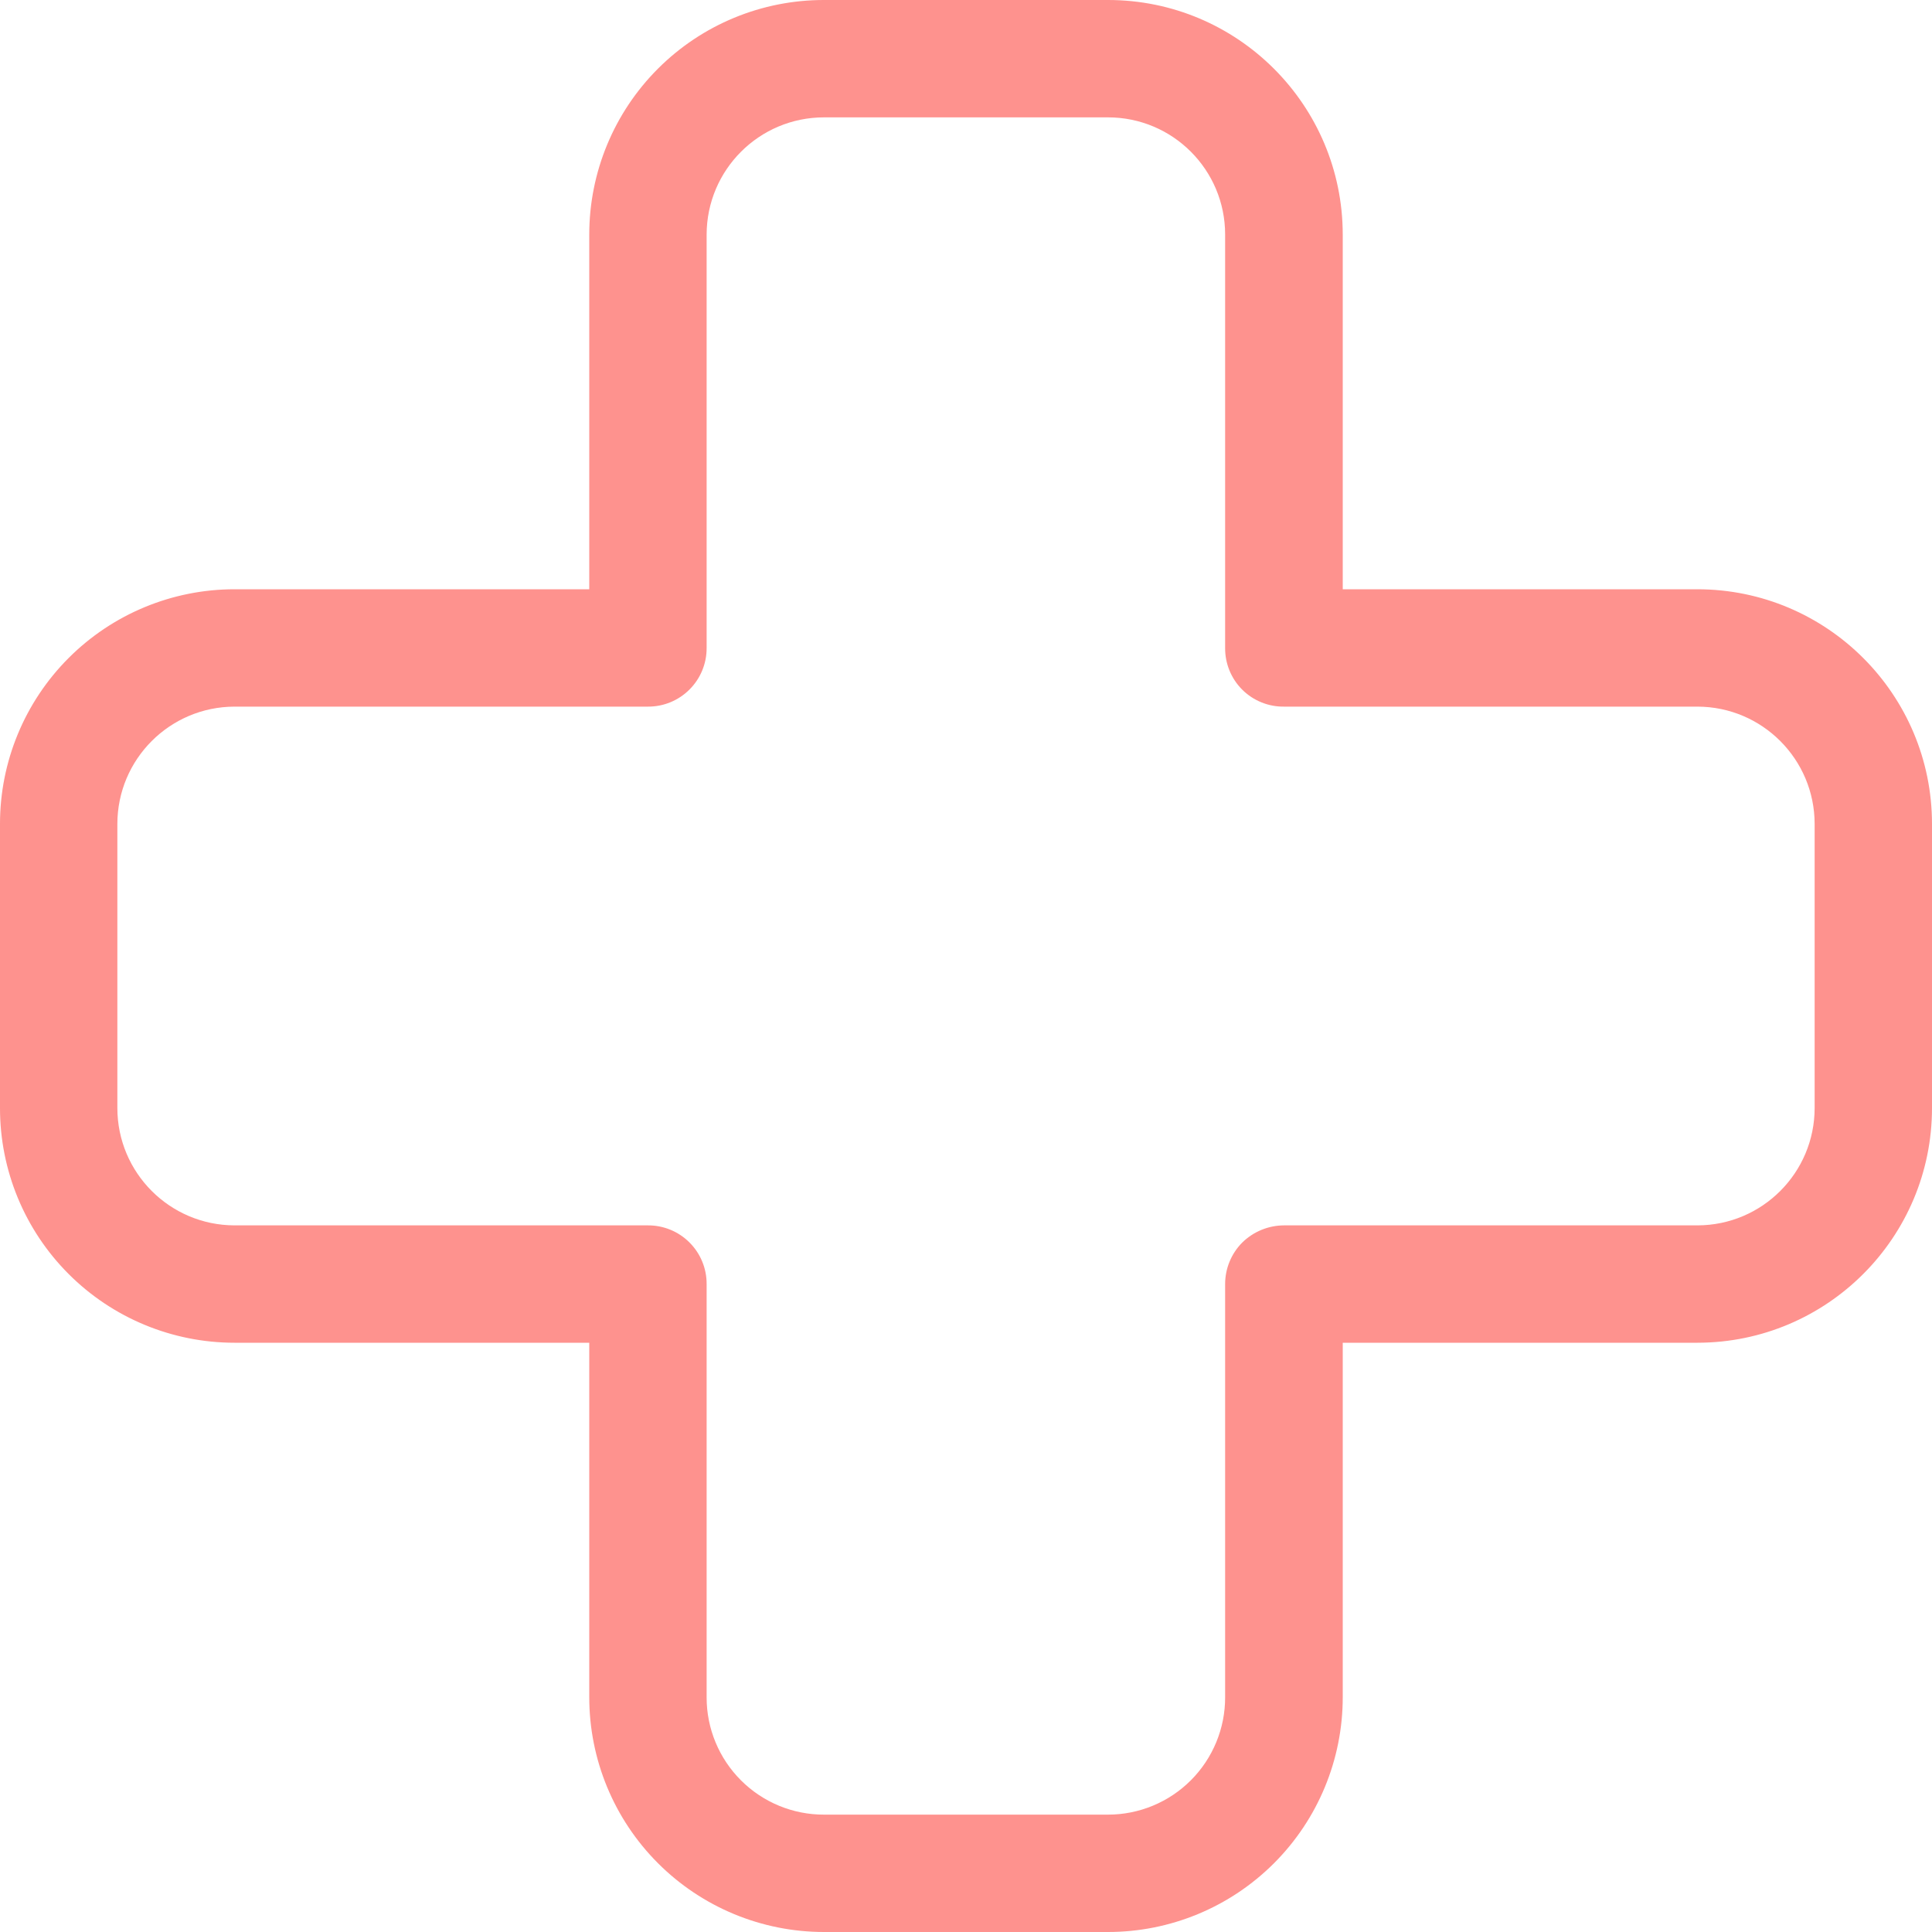 <?xml version="1.0" encoding="UTF-8"?>
<svg width="80px" height="80px" viewBox="0 0 80 80" version="1.1" xmlns="http://www.w3.org/2000/svg" xmlns:xlink="http://www.w3.org/1999/xlink">
    <title>icons/Cross</title>
    <g id="Patient_Desktop" stroke="none" stroke-width="1" fill="none" fill-rule="evenodd">
        <g id="0.2.2_PAT_HowGEMTESACanHelp" transform="translate(-680, -1772)" fill="#FE928E" fill-rule="nonzero">
            <g id="Section_2" transform="translate(0, 1616)">
                <g id="Plus" transform="translate(610, 156)">
                    <g id="icons/Cross" transform="translate(70, 0)">
                        <path d="M77.57,45.88 L75.14,45.88 C75.14,48.56 72.97,50.734 70.29,50.74 L53.17,50.74 C52.523,50.742 51.902,50.997 51.44,51.45 C50.985,51.907 50.73,52.525 50.73,53.17 L50.73,70.28 C50.733,71.568 50.223,72.804 49.313,73.716 C48.403,74.628 47.168,75.14 45.88,75.14 L34.12,75.14 C32.83,75.143 31.593,74.631 30.681,73.719 C29.769,72.807 29.257,71.57 29.26,70.28 L29.26,53.17 C29.263,52.525 29.008,51.905 28.551,51.449 C28.095,50.992 27.475,50.737 26.83,50.74 L9.71,50.74 C7.03,50.734 4.86,48.56 4.86,45.88 L4.86,34.12 C4.86,31.44 7.03,29.266 9.71,29.26 L26.83,29.26 C27.475,29.263 28.095,29.008 28.551,28.551 C29.008,28.095 29.263,27.475 29.26,26.83 L29.26,9.71 C29.266,7.03 31.44,4.86 34.12,4.86 L45.88,4.86 C48.559,4.86 50.73,7.031 50.73,9.71 L50.73,26.83 C50.725,27.478 50.98,28.101 51.439,28.558 C51.898,29.015 52.522,29.268 53.17,29.26 L70.29,29.26 C72.97,29.266 75.14,31.44 75.14,34.12 L75.14,45.88 L80,45.88 L80,34.12 C80,28.756 75.654,24.406 70.29,24.4 L55.6,24.4 L55.6,9.71 C55.594,4.346 51.244,-5.15676405e-06 45.88,-5.15676405e-06 L34.12,-5.15676405e-06 C31.543,-0.003 29.071,1.019 27.248,2.84 C25.424,4.662 24.4,7.133 24.4,9.71 L24.4,24.4 L9.71,24.4 C7.133,24.4 4.662,25.424 2.84,27.248 C1.019,29.071 -0.003,31.543 -5.15676405e-06,34.12 L-5.15676405e-06,45.88 C-0.003,48.457 1.019,50.929 2.84,52.752 C4.662,54.576 7.133,55.6 9.71,55.6 L24.4,55.6 L24.4,70.28 C24.4,72.858 25.424,75.33 27.247,77.153 C29.07,78.976 31.542,80 34.12,80 L45.88,80 C48.458,80 50.93,78.976 52.753,77.153 C54.576,75.33 55.6,72.858 55.6,70.28 L55.6,55.6 L70.29,55.6 C75.654,55.594 80,51.244 80,45.88 L77.57,45.88 Z" id="Path"></path>
                    </g>
                </g>
            </g>
        </g>
    </g>
</svg>